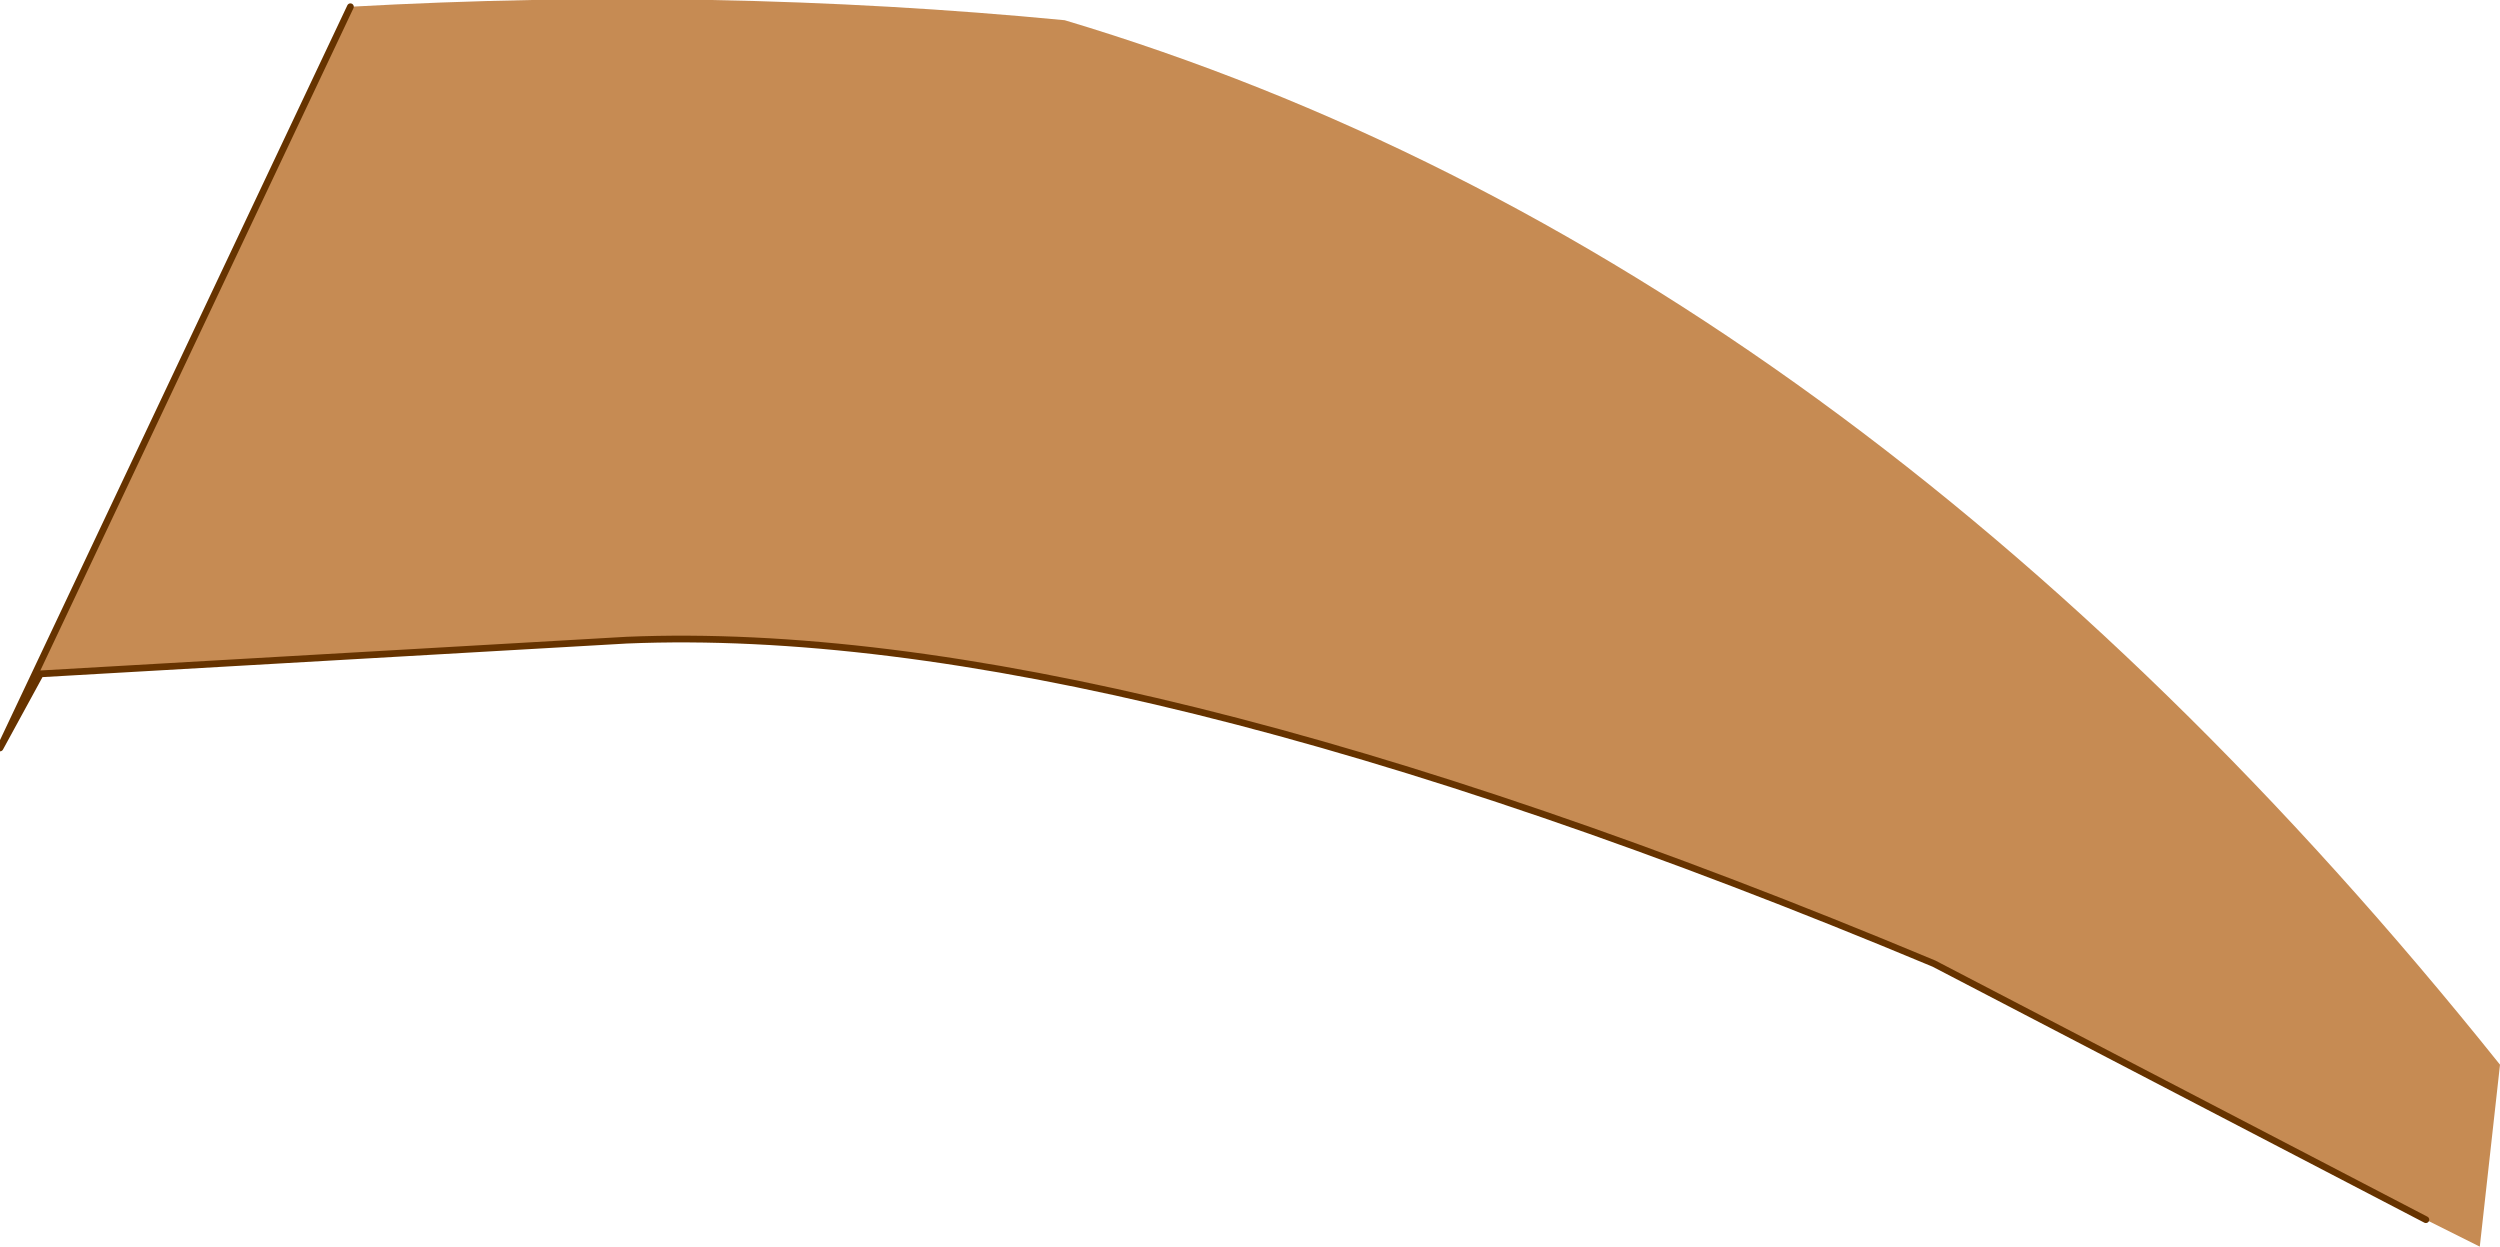 <?xml version="1.0" encoding="UTF-8" standalone="no"?>
<svg xmlns:xlink="http://www.w3.org/1999/xlink" height="9.25px" width="18.55px" xmlns="http://www.w3.org/2000/svg">
  <g transform="matrix(1.0, 0.0, 0.0, 1.0, 9.45, 8.75)">
    <path d="M-6.85 -8.7 Q-4.15 -8.85 -1.55 -8.6 4.3 -6.85 9.1 -0.85 L8.95 0.5 8.55 0.3 4.9 -1.6 Q-1.2 -4.15 -4.8 -4.0 L-9.15 -3.75 -9.45 -3.2 -6.85 -8.7" fill="#c68b53" fill-rule="evenodd" stroke="none"/>
    <path d="M-6.85 -8.7 L-9.45 -3.2 -9.15 -3.75 -4.8 -4.0 Q-1.2 -4.15 4.9 -1.6 L8.55 0.3" fill="none" stroke="#663300" stroke-linecap="round" stroke-linejoin="round" stroke-width="0.05"/>
  </g>
</svg>
